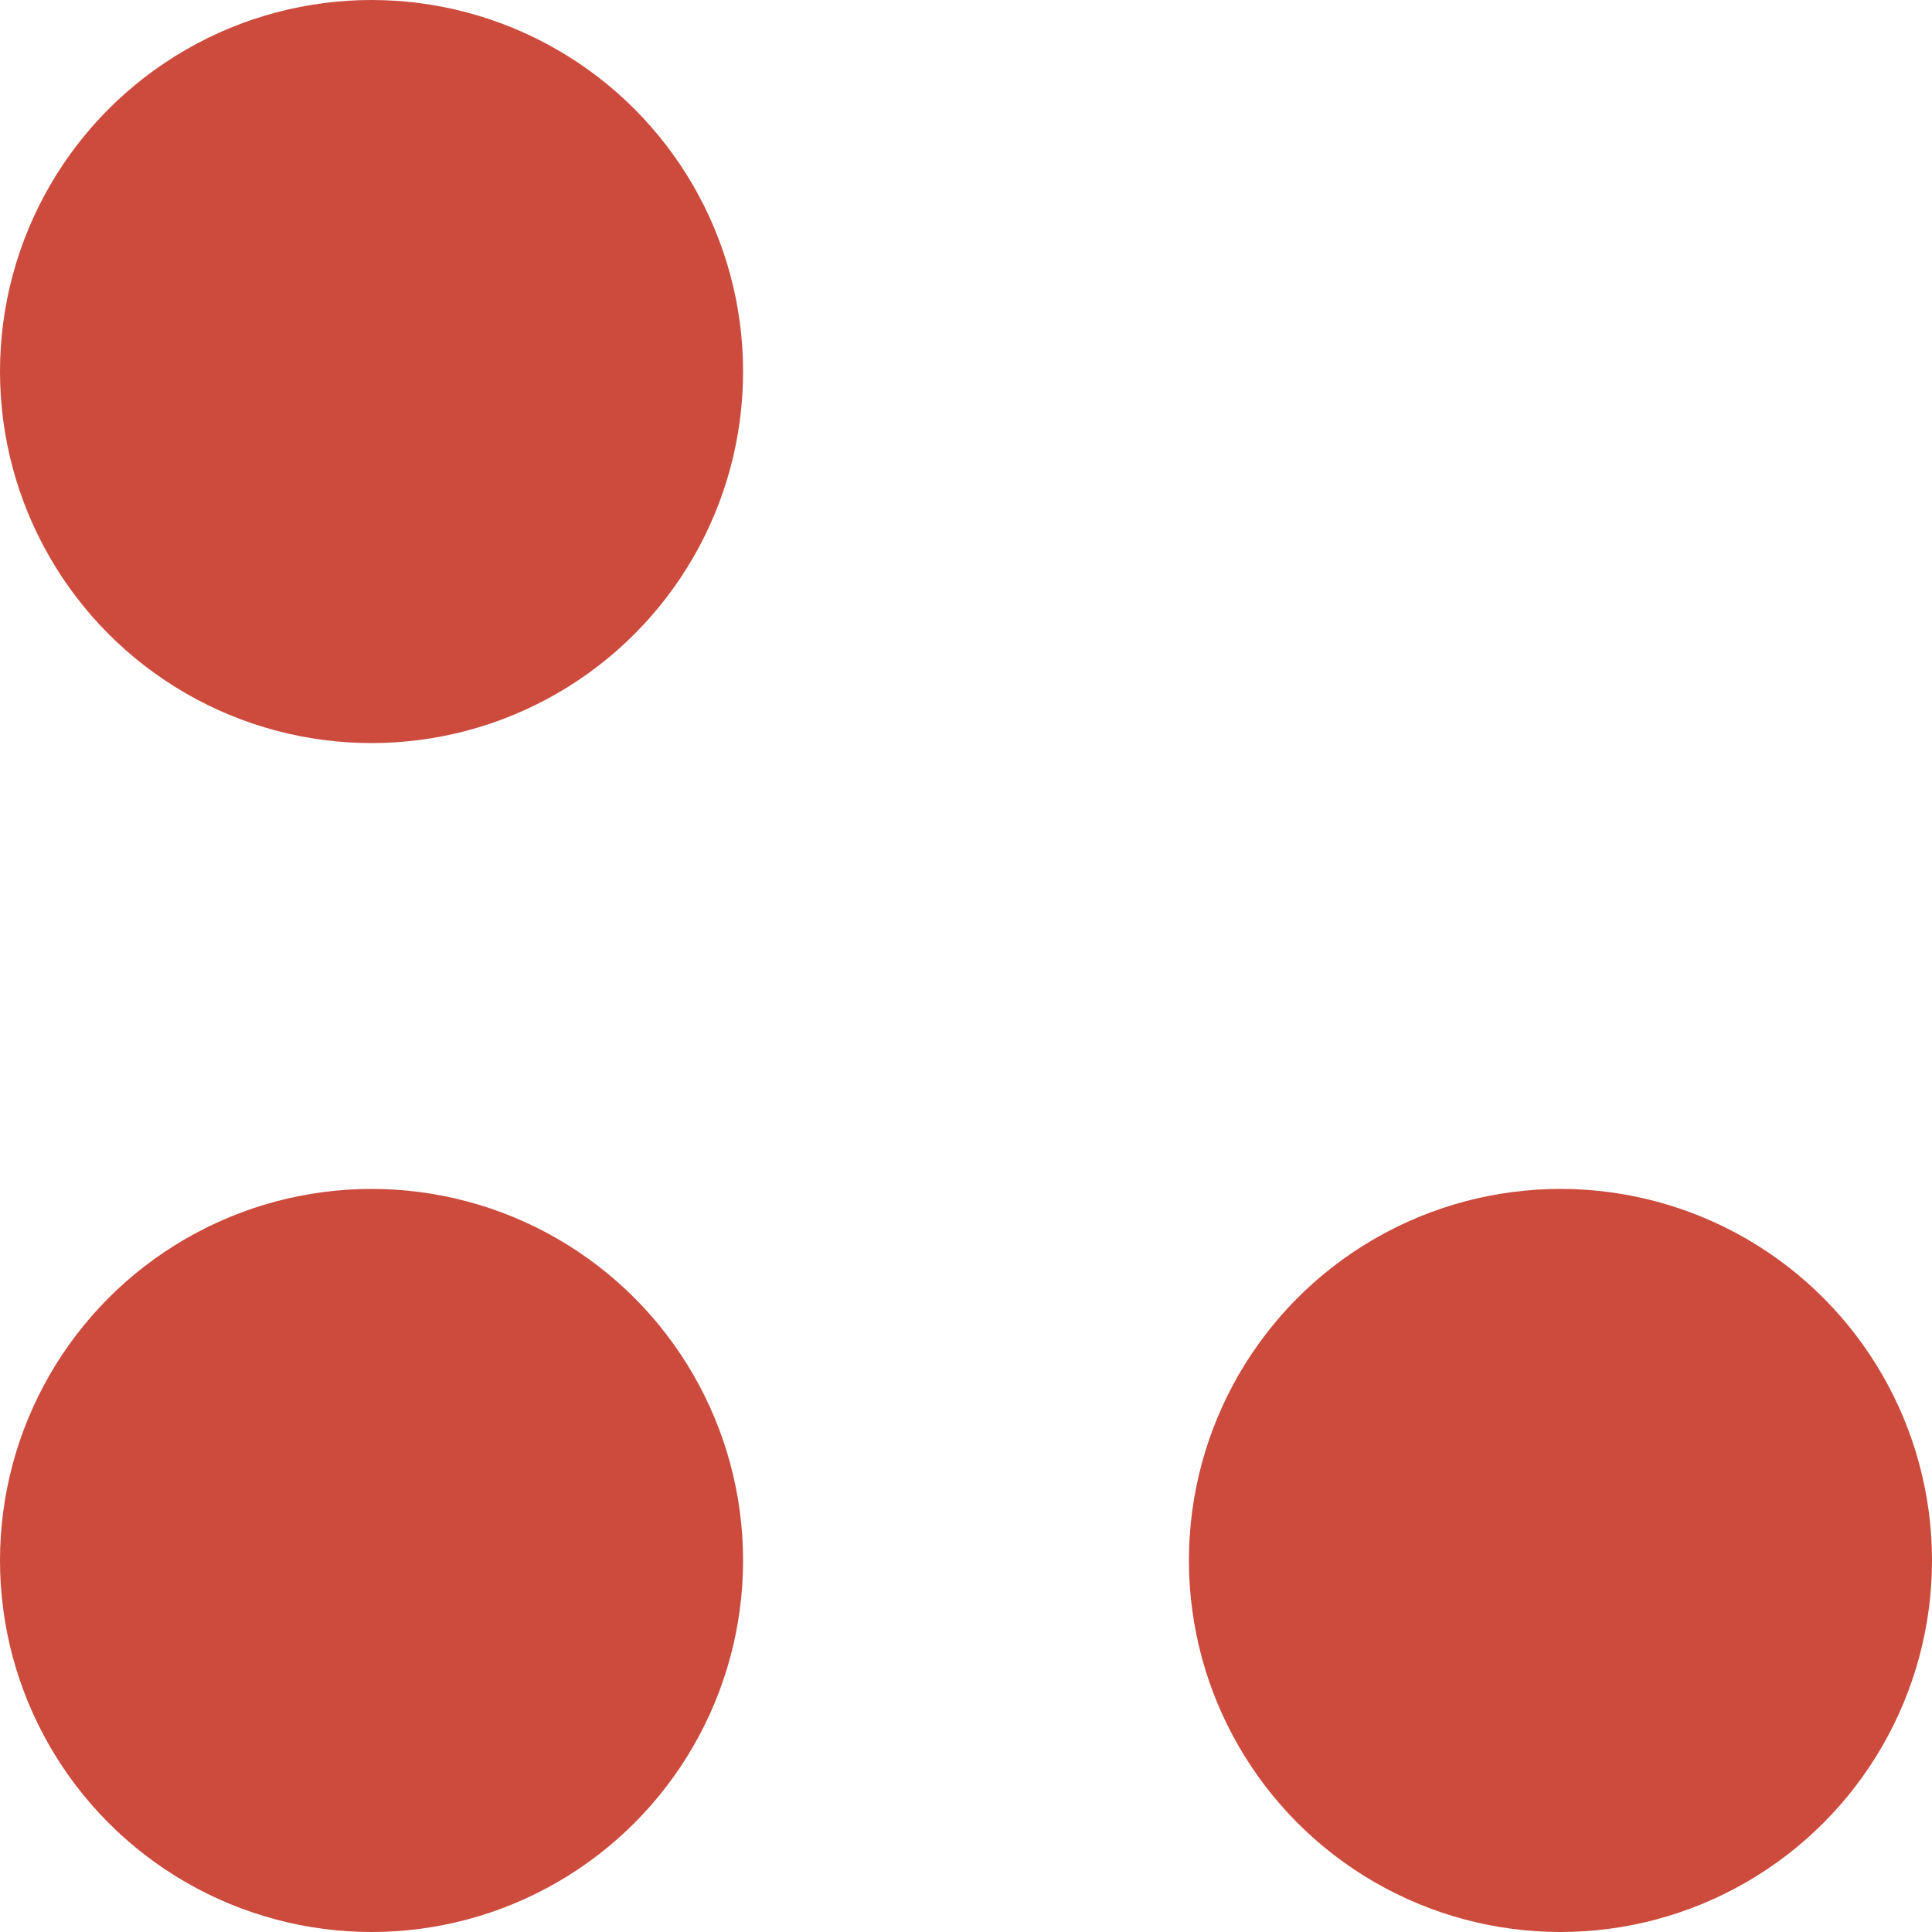 <svg xmlns="http://www.w3.org/2000/svg" width="26" height="26" viewBox="0 0 26 26"><g transform="translate(-162 -2442)"><circle cx="5" cy="5" r="5" transform="translate(162 2442)" fill="#cc4b3d"/><circle cx="5" cy="5" r="5" transform="translate(162 2458)" fill="#cc4b3d"/><circle cx="5" cy="5" r="5" transform="translate(178 2458)" fill="#cc4b3d"/></g></svg>